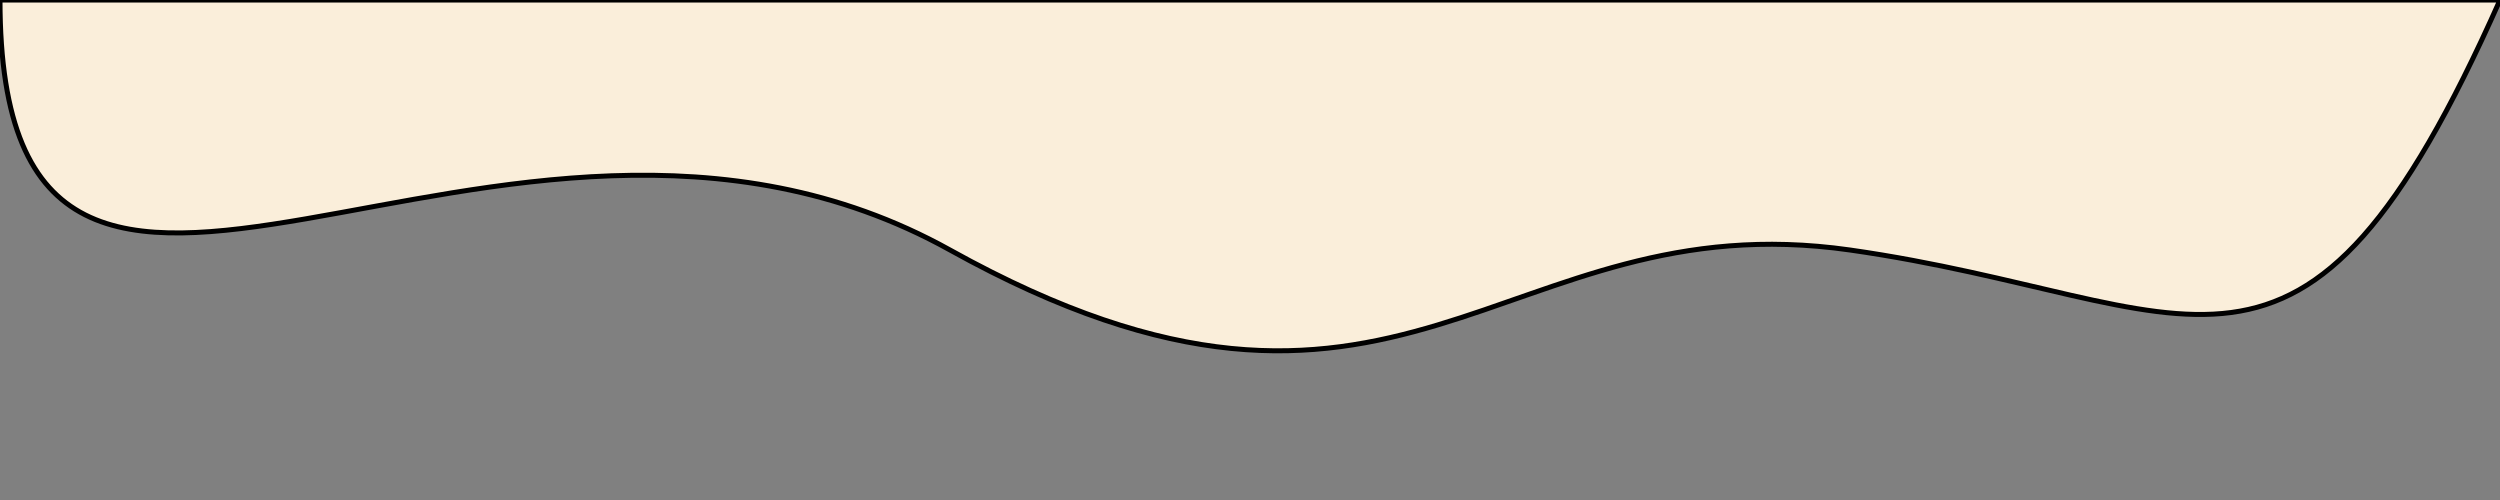 <?xml version="1.0"?>
<svg
    xmlns="http://www.w3.org/2000/svg"
    id="svg2"
    version="1.1"
    width="500"
    height="100"
>
    <rect width="100%" height="100%" fill="#808080" stroke="none"/>
    <path
            fill="#FAEEDA"
            stroke="1"
            d="
            M 0 0
            C 0 100, 100 0, 190 50
            S 300 40, 370 50
            S 460 90, 500 0
            Z"
    />
</svg>